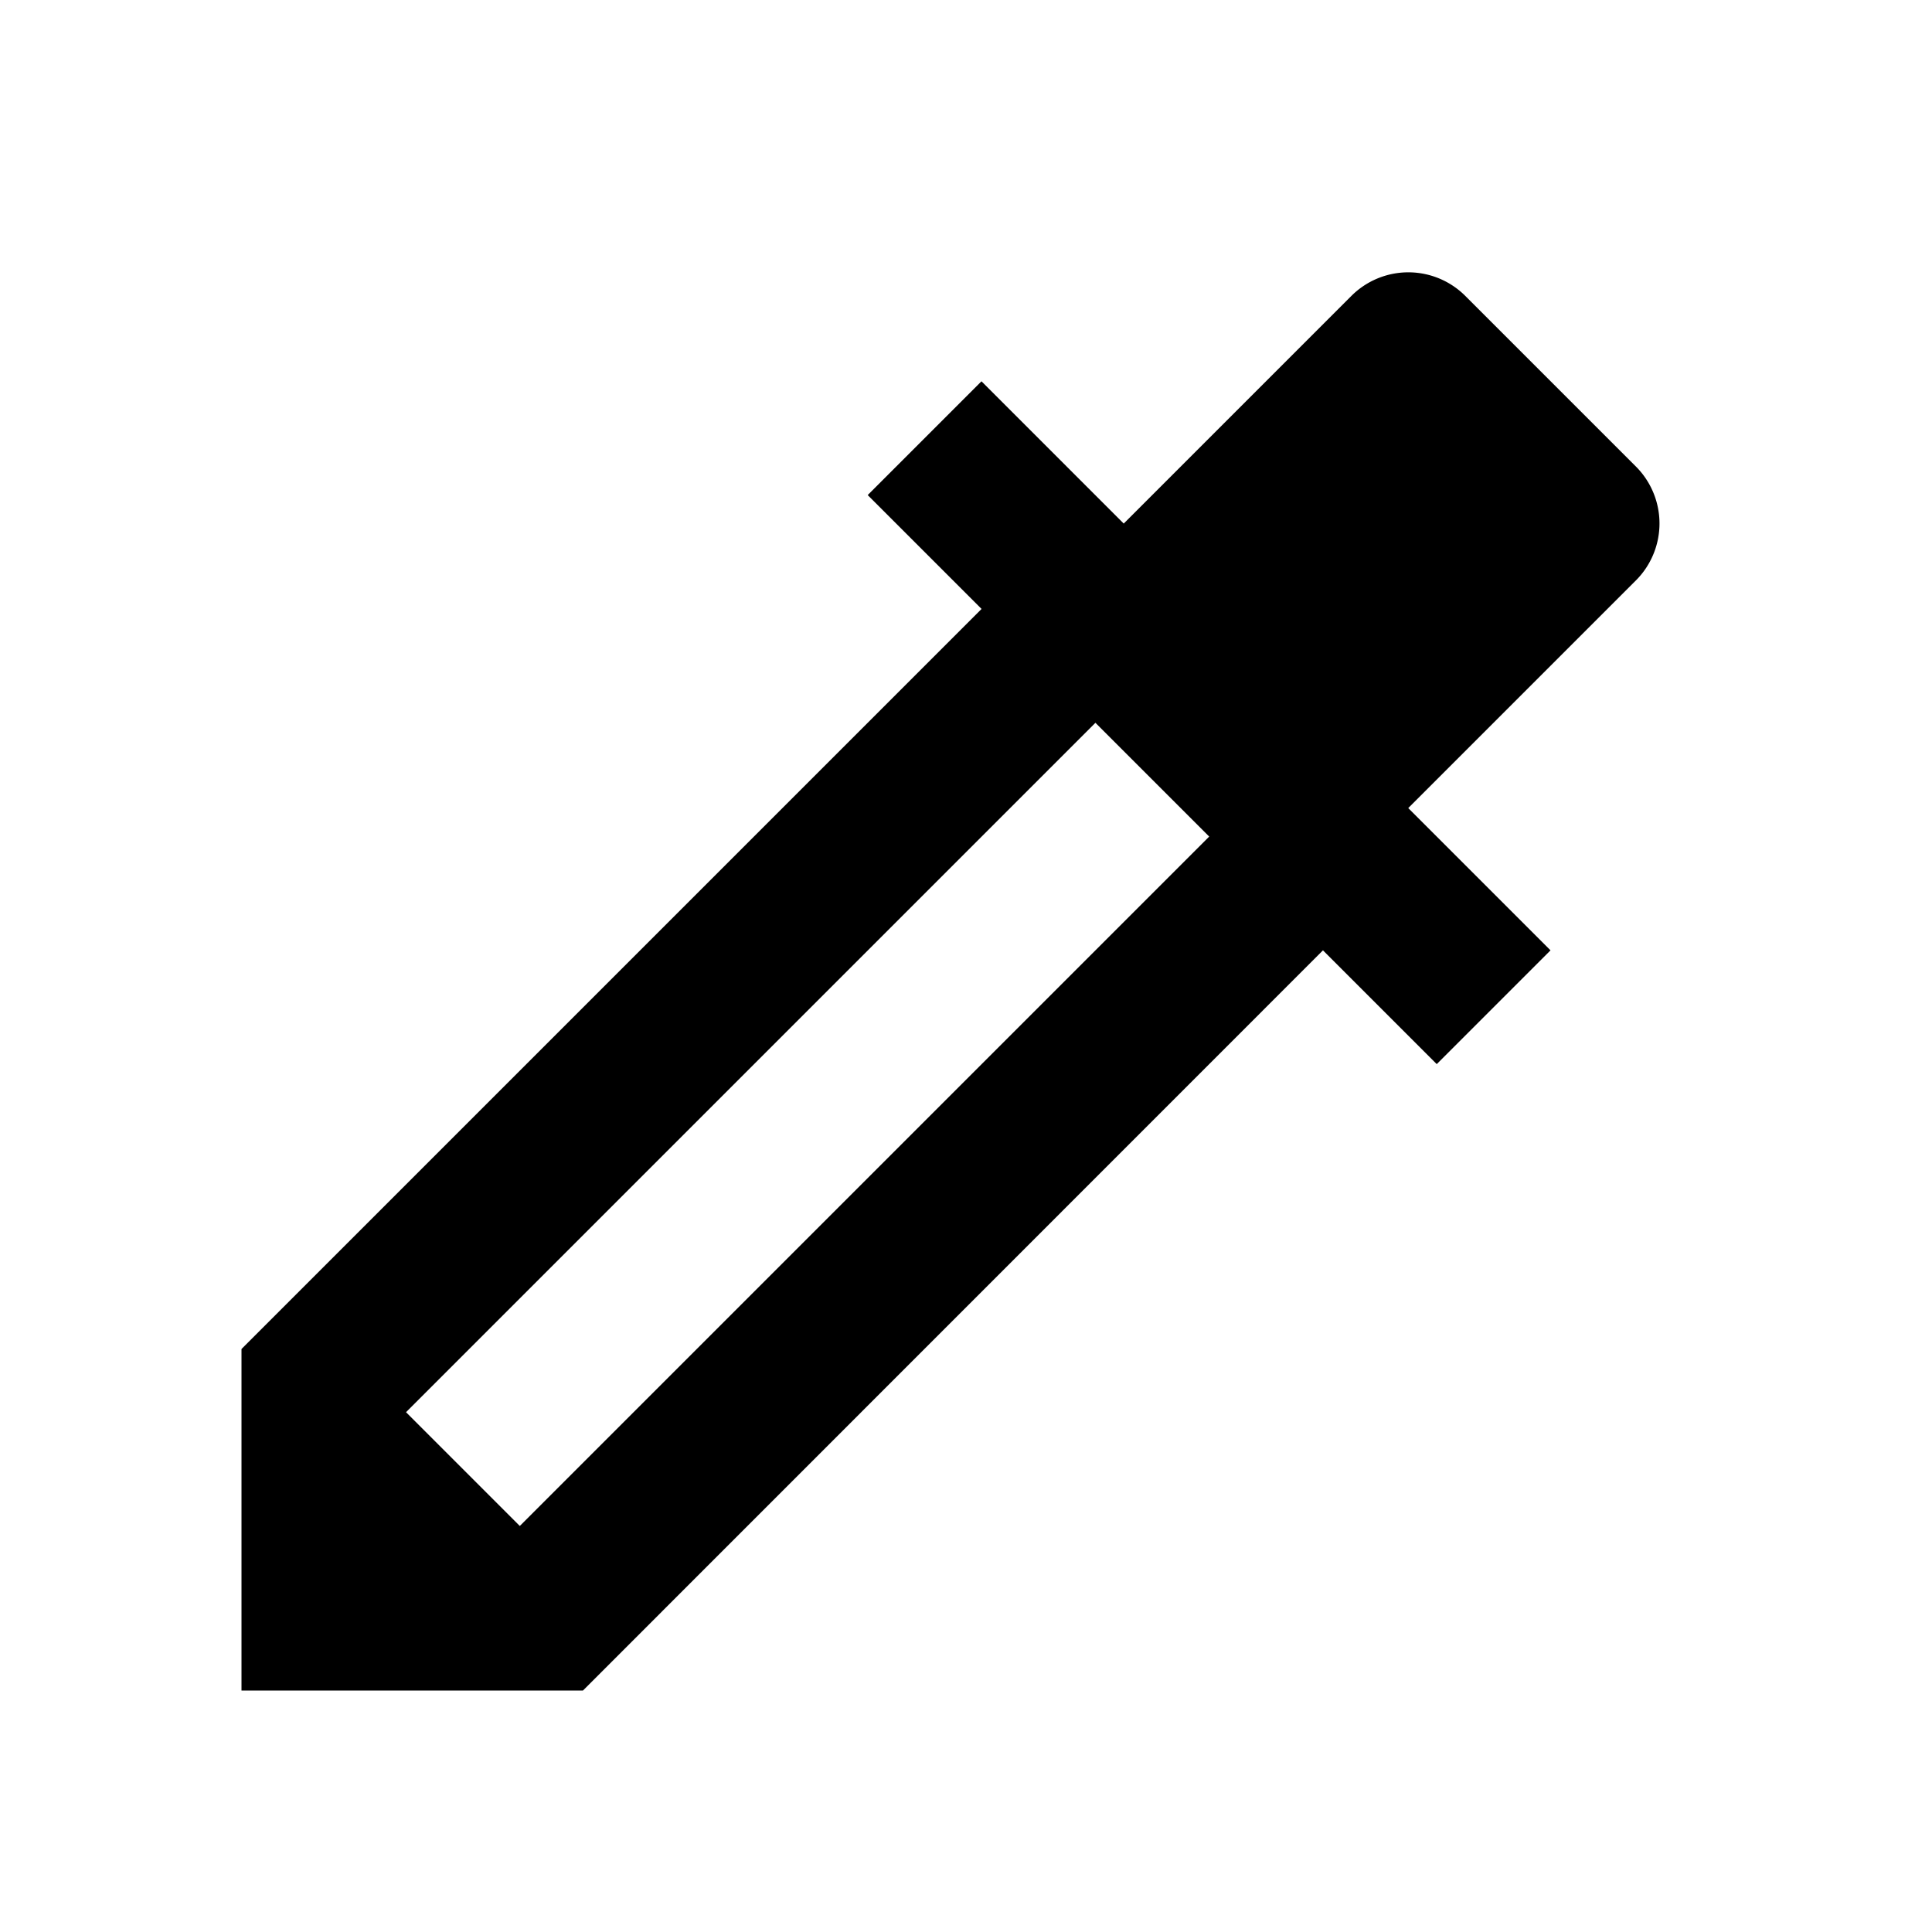 <svg xmlns="http://www.w3.org/2000/svg" viewBox="0 0 1024 1024" version="1.1"><path d="M275.5 808.8l365.4-365.4-60.3-60.3-365.4 365.4 60.3 60.3z m244.7-486.1l-60.3-60.3 60.3-60.3 75.4 75.4 120.7-120.7a42.7 42.7 0 0 1 60.3 0l90.5 90.5a42.7 42.7 0 0 1 0 60.3l-120.7 120.7 75.4 75.4-60.3 60.3-60.3-60.3L309 896H128v-181l392.2-392.2z" p-id="21137"></path></svg>
